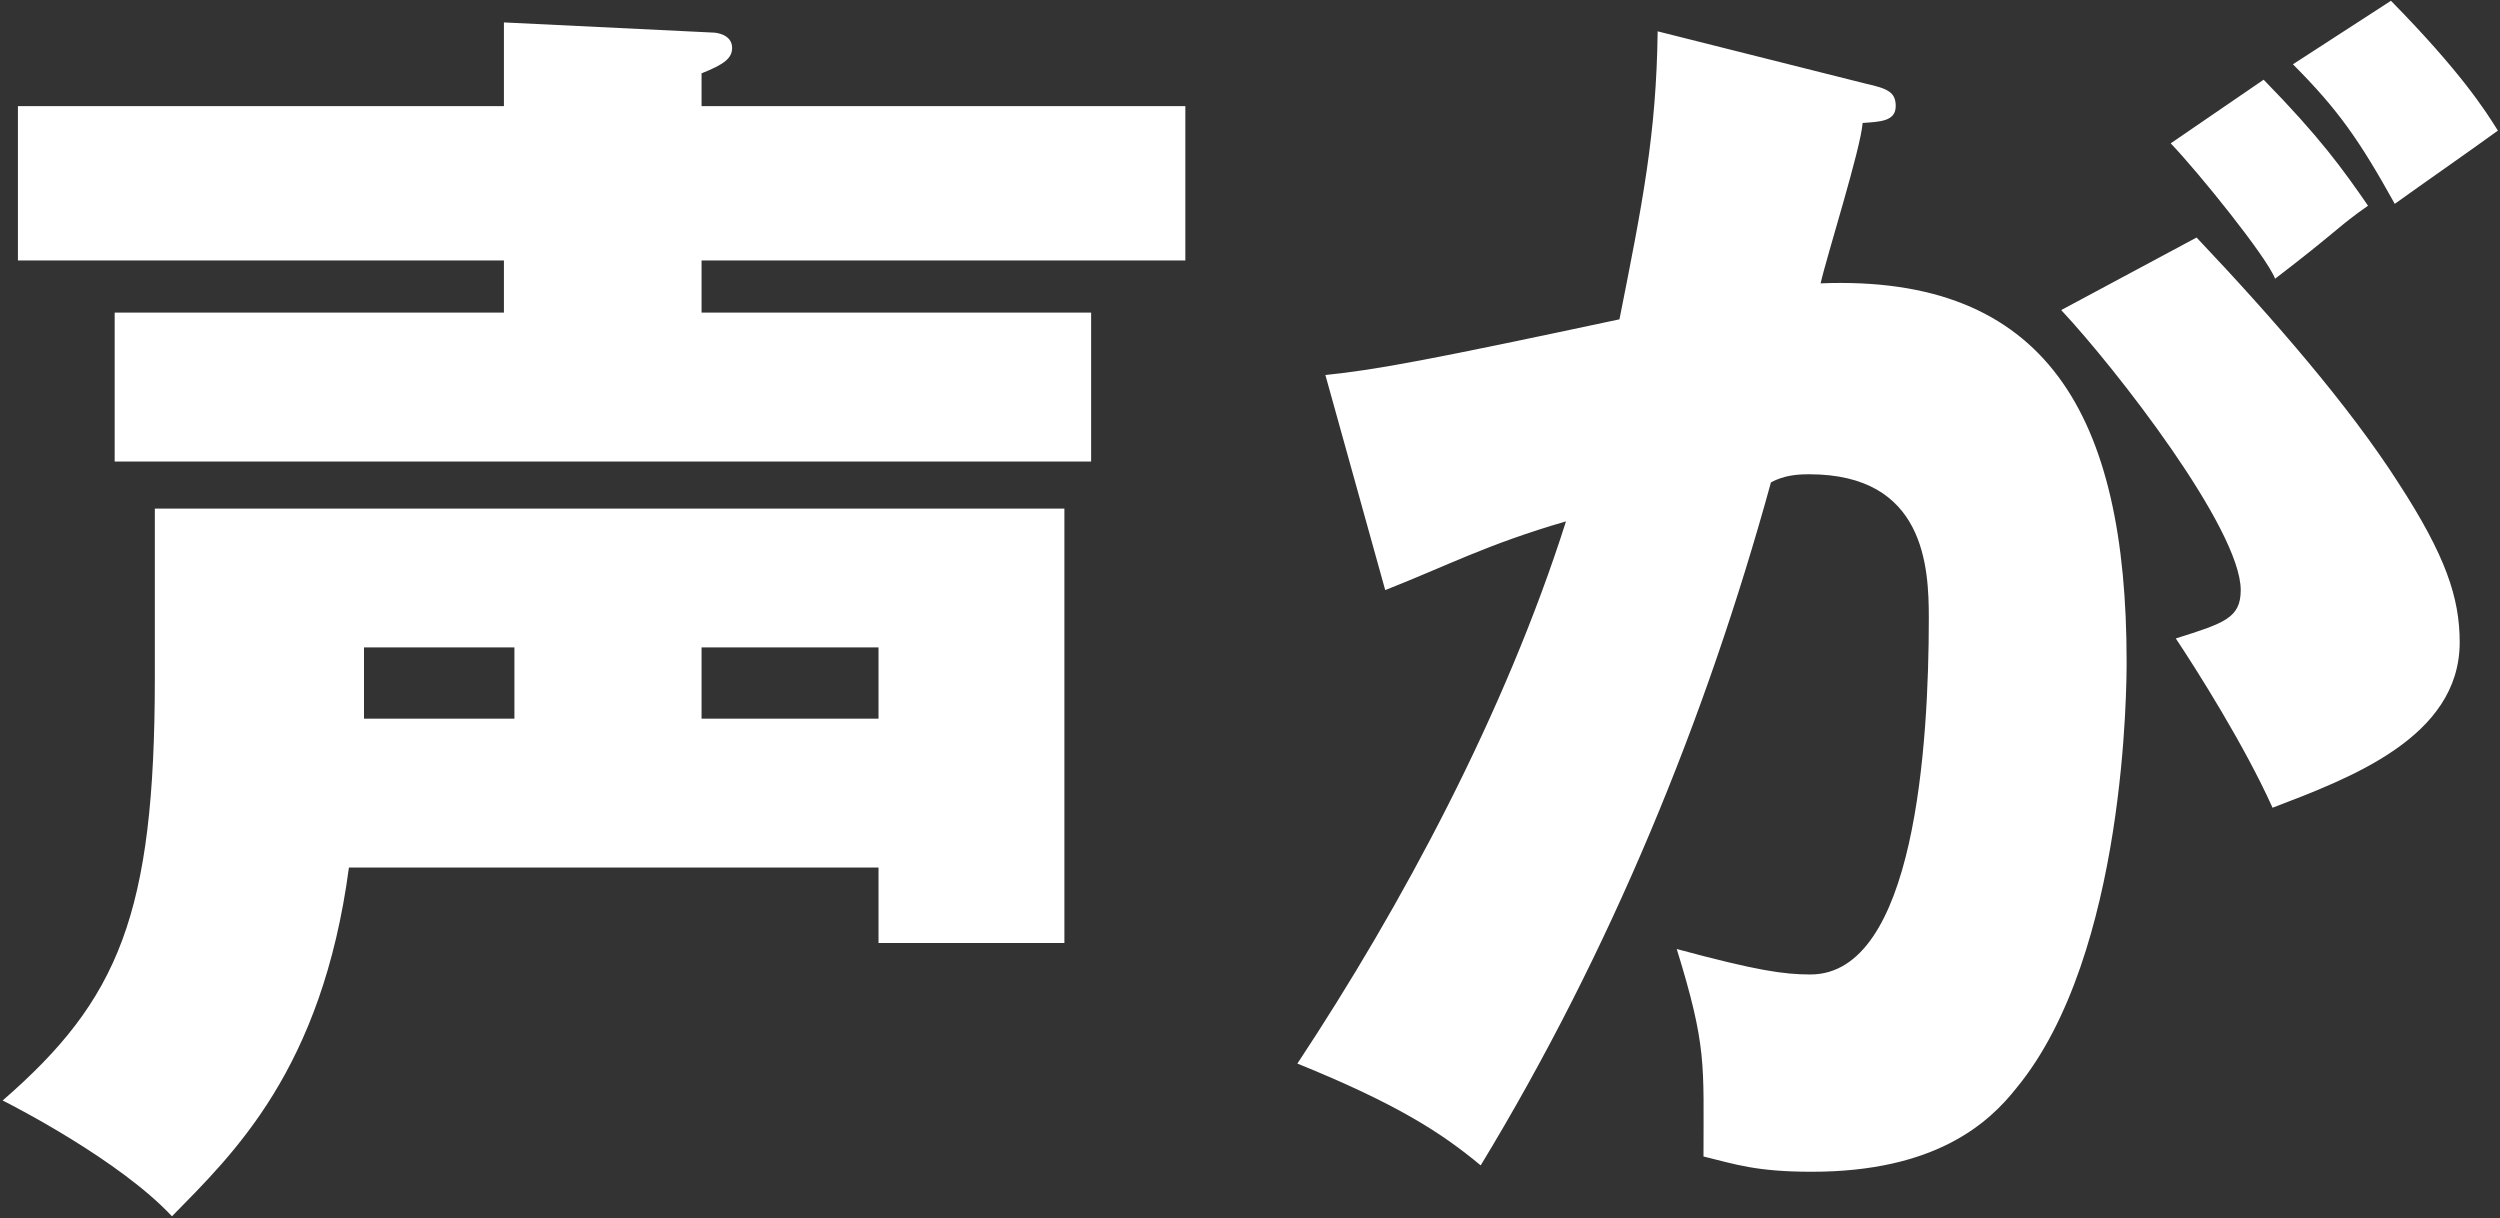 <svg 
 xmlns="http://www.w3.org/2000/svg"
 xmlns:xlink="http://www.w3.org/1999/xlink"
 width="357px" height="174px">
<rect width="100%" height="100%" fill="#333333" stroke="none"/>
<path fill-rule="evenodd"  fill="rgb(255, 255, 255)"
 d="M341.973,29.11 C336.882,19.923 333.792,15.561 327.429,9.18 L341.427,0.112 C351.426,10.290 354.880,15.743 356.698,18.651 C352.699,21.559 346.154,26.103 341.973,29.11 ZM324.884,39.8 C323.66,36.645 313.976,24.649 309.977,20.469 L323.248,11.381 C331.247,19.560 334.519,24.104 338.155,29.375 C333.974,32.283 333.65,33.10 324.884,39.8 ZM342.518,68.997 C349.245,79.357 351.244,85.355 351.244,91.717 C351.244,105.348 335.428,111.164 324.520,115.345 C320.521,106.439 313.613,95.533 310.704,91.171 C317.612,88.990 319.975,88.263 319.975,84.265 C319.975,75.540 302.159,52.639 294.342,44.278 L313.67,33.918 C324.520,45.369 335.428,57.910 342.518,68.997 ZM303.68,94.443 C303.68,97.351 303.68,136.247 287.979,155.331 C283.980,160.420 276.344,167.327 258.710,167.327 C250.711,167.327 247.75,166.236 243.258,165.146 C243.258,151.878 243.76,149.515 239.440,135.520 C250.893,138.610 254.711,139.155 258.528,139.155 C273.436,139.155 275.435,106.439 275.435,88.263 C275.435,80.993 274.890,67.725 258.347,67.725 C256.529,67.725 254.711,67.907 252.893,68.88 C243.621,102.622 229.986,135.883 211.443,166.418 C205.989,161.874 199.627,157.694 185.265,151.878 C200.172,129.340 214.897,101.895 223.624,74.450 C212.352,77.721 206.535,80.84 197.809,84.265 L189.264,53.548 C196.536,52.821 204.535,51.3 231.259,45.6 C234.531,29.11 236.531,19.196 236.713,4.474 L266.346,11.926 C269.618,12.653 270.709,13.17 270.709,15.16 C270.709,17.379 268.345,17.379 265.982,17.560 C265.73,21.196 260.892,36.463 259.983,40.462 C292.161,39.189 303.68,59.182 303.68,94.443 ZM100.183,44.642 L155.813,44.642 L155.813,65.907 L16.375,65.907 L16.375,44.642 L71.96,44.642 L71.96,37.190 L2.559,37.190 L2.559,15.16 L71.96,15.16 L71.96,3.202 L101.92,4.656 C102.1,4.656 104.546,4.838 104.546,6.837 C104.546,8.291 103.456,9.18 100.183,10.472 L100.183,15.16 L169.266,15.16 L169.266,37.190 L100.183,37.190 L100.183,44.642 ZM22.11,72.632 L151.995,72.632 L151.995,134.66 L125.453,134.66 L125.453,123.887 L49.826,123.887 C45.99,152.786 33.282,164.782 24.556,173.688 C17.103,165.691 1.832,157.876 0.377,157.149 C16.921,142.790 22.11,130.612 22.11,96.806 L22.11,72.632 ZM100.183,102.622 L125.453,102.622 L125.453,92.444 L100.183,92.444 L100.183,102.622 ZM51.98,102.622 L73.459,102.622 L73.459,92.444 L51.98,92.444 L51.98,102.622 Z"/>
</svg>